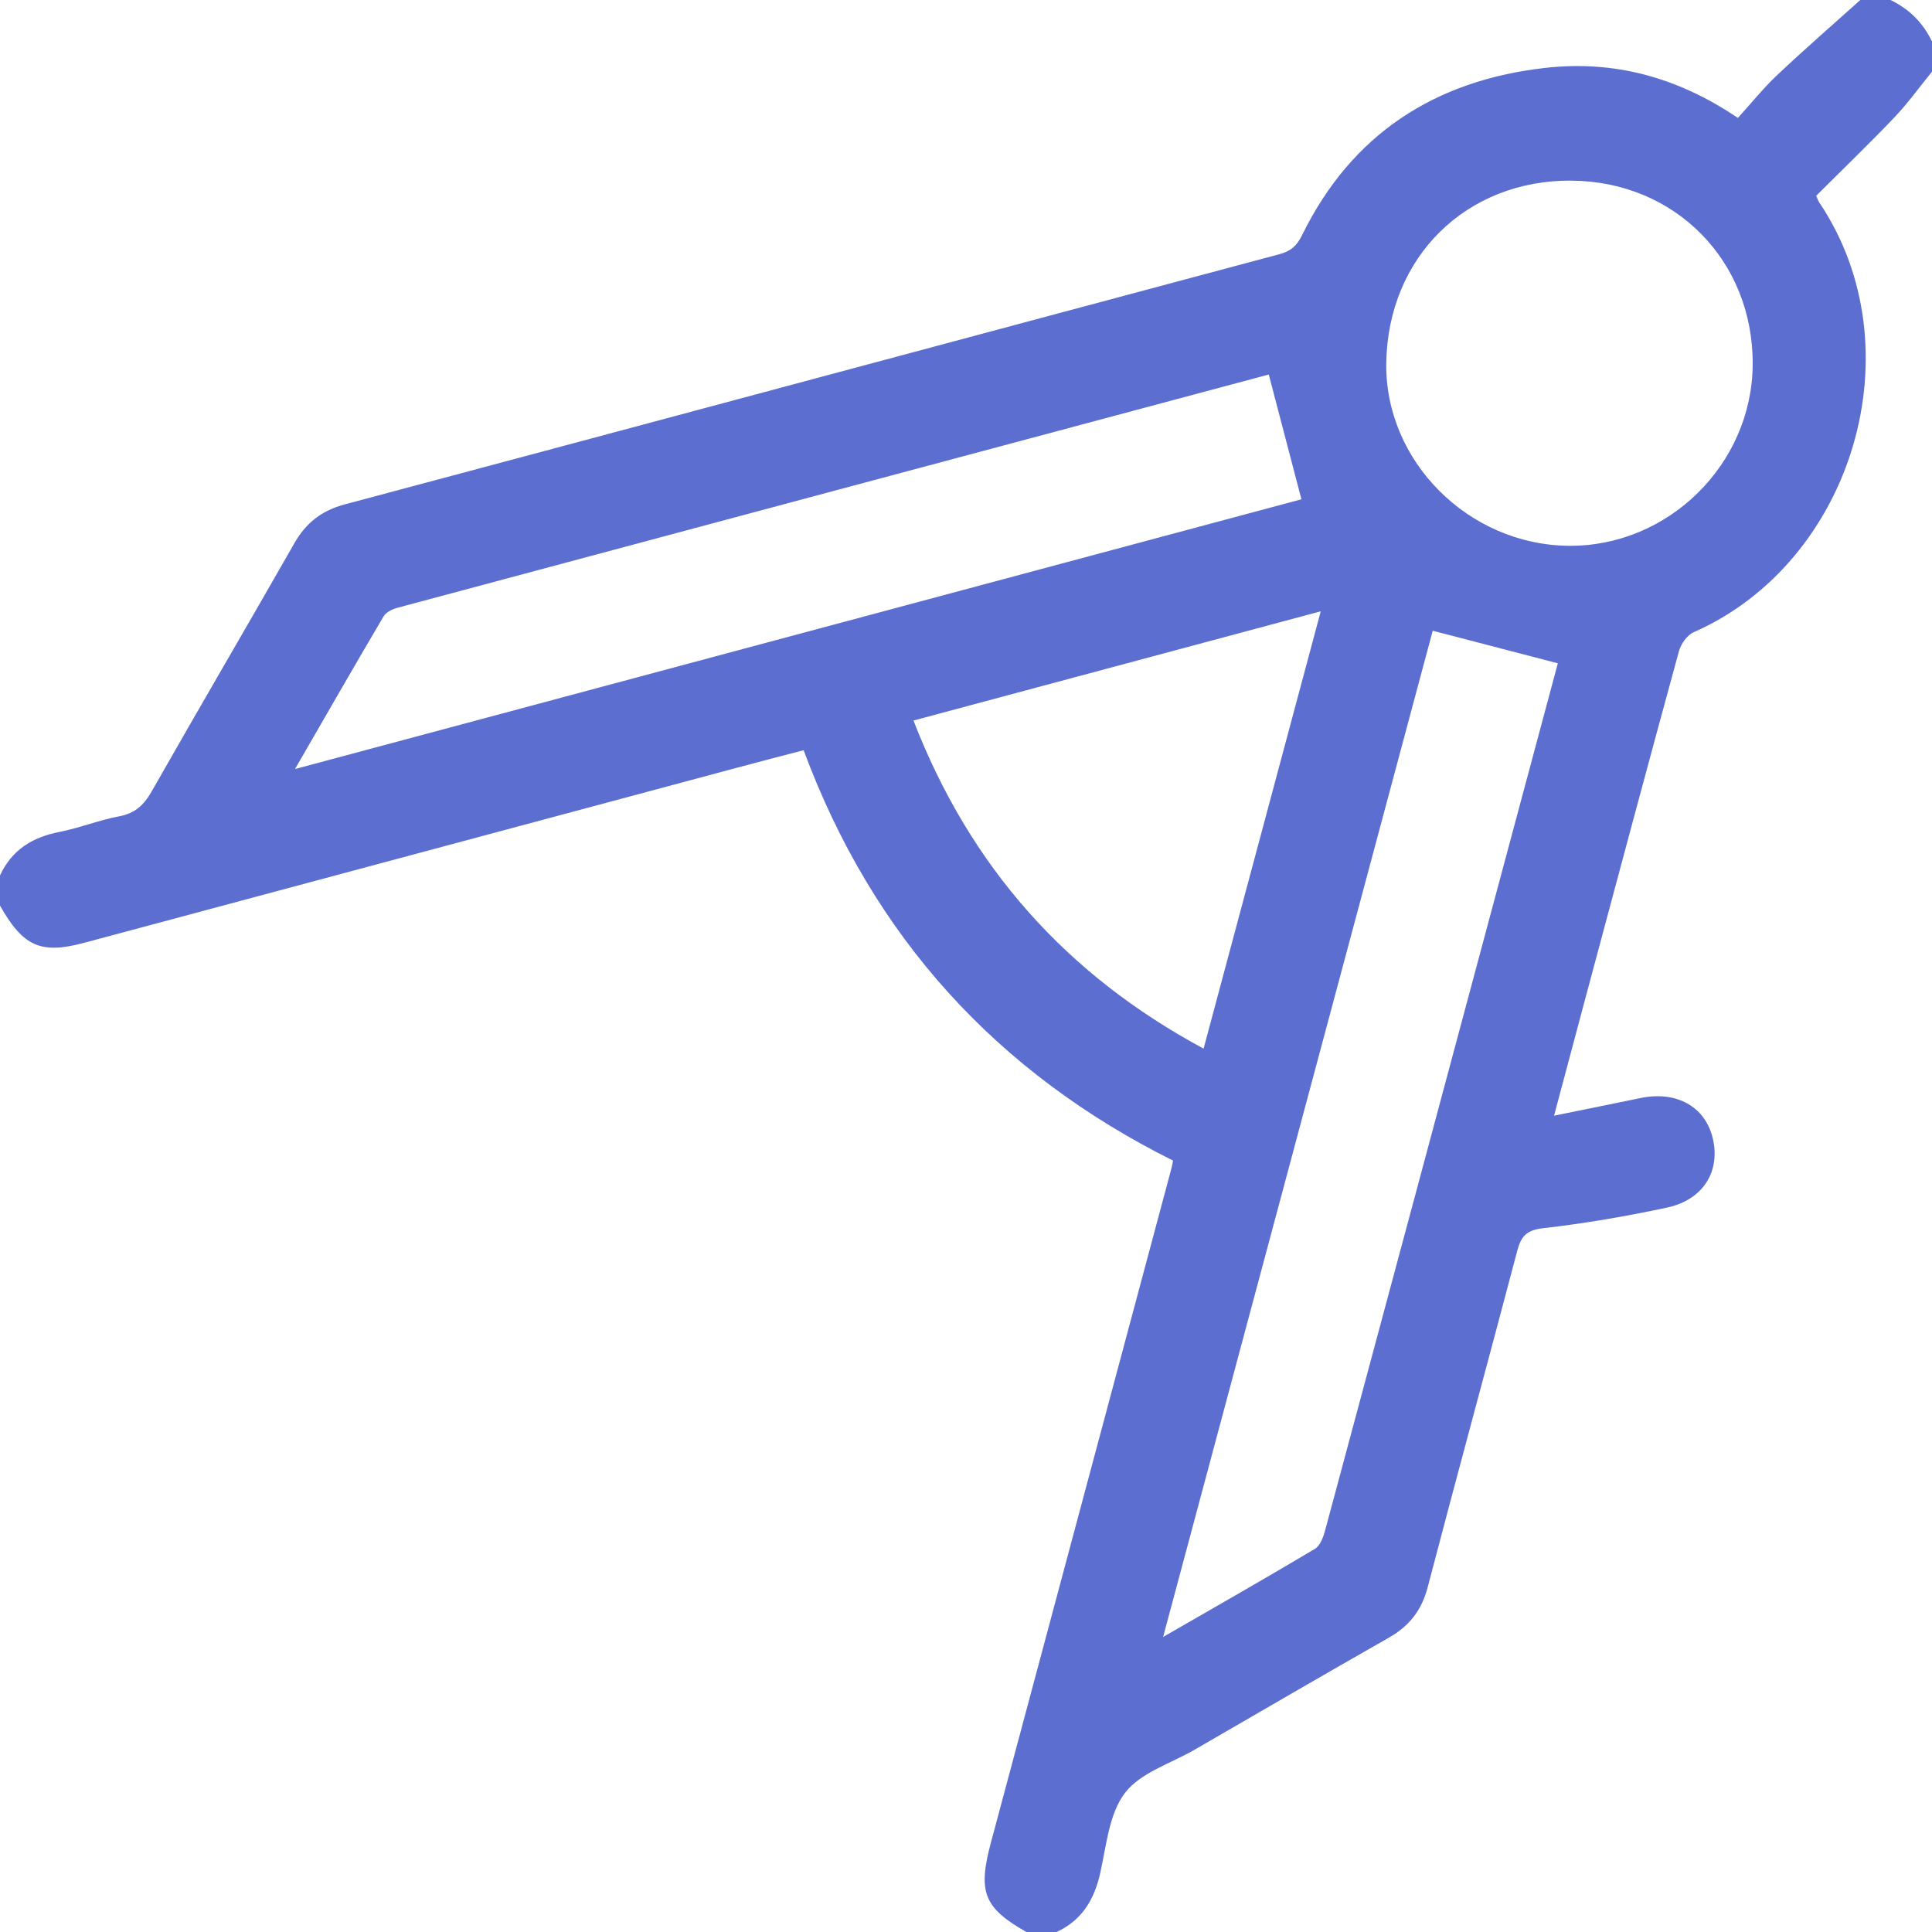 <svg xmlns="http://www.w3.org/2000/svg" width="76" height="76" viewBox="0 0 76 76" fill="none">
  <g clip-path="url(#clip0_287_2646)">
    <path d="M40.375 76C38.697 75.046 38.459 74.428 38.98 72.483C41.351 63.638 43.718 54.791 46.085 45.946C46.105 45.875 46.115 45.804 46.144 45.655C39.229 42.204 34.343 36.874 31.613 29.511C30.725 29.745 29.85 29.968 28.979 30.204C20.421 32.498 11.863 34.796 3.303 37.09C1.605 37.545 0.908 37.232 0 35.625V34.438C0.461 33.436 1.269 32.937 2.331 32.727C3.129 32.571 3.897 32.26 4.695 32.11C5.316 31.993 5.66 31.669 5.965 31.134C7.82 27.871 9.72 24.631 11.58 21.369C12.037 20.567 12.653 20.085 13.557 19.843C25.814 16.572 38.065 13.276 50.324 10.001C50.778 9.88 51.017 9.666 51.221 9.249C53.17 5.274 56.44 3.165 60.774 2.672C63.472 2.365 65.97 3.022 68.364 4.639C68.877 4.075 69.358 3.473 69.912 2.951C70.977 1.946 72.087 0.982 73.18 0C73.576 0 73.971 0 74.367 0C75.103 0.352 75.648 0.897 76 1.633V2.82C75.507 3.424 75.052 4.061 74.516 4.623C73.512 5.676 72.461 6.686 71.444 7.701C71.503 7.832 71.523 7.903 71.563 7.96C75.43 13.708 72.883 22.117 66.625 24.87C66.367 24.983 66.124 25.331 66.045 25.618C64.794 30.19 63.571 34.768 62.344 39.346C61.952 40.806 61.564 42.269 61.133 43.888C62.364 43.637 63.448 43.419 64.531 43.195C65.94 42.902 67.064 43.52 67.371 44.757C67.693 46.063 67.009 47.197 65.574 47.504C63.959 47.85 62.324 48.129 60.685 48.317C60.036 48.393 59.832 48.646 59.684 49.208C58.52 53.623 57.315 58.029 56.159 62.447C55.921 63.353 55.432 63.969 54.631 64.424C52.076 65.877 49.537 67.357 46.993 68.829C46.053 69.374 44.862 69.73 44.252 70.53C43.627 71.351 43.524 72.596 43.282 73.674C43.047 74.727 42.562 75.539 41.562 76H40.375ZM11.604 30.252C24.975 26.667 38.148 23.137 51.195 19.641C50.756 17.965 50.336 16.36 49.911 14.735C49.95 14.741 49.925 14.729 49.903 14.735C38.477 17.791 27.051 20.847 15.63 23.91C15.432 23.964 15.186 24.081 15.091 24.243C13.951 26.174 12.837 28.12 11.604 30.253V30.252ZM56.361 24.807C52.862 37.869 49.335 51.031 45.754 64.394C47.894 63.161 49.824 62.063 51.73 60.925C51.937 60.8 52.06 60.454 52.131 60.187C54.603 51.007 57.063 41.824 59.525 32.642C60.119 30.432 60.711 28.219 61.281 26.093C59.634 25.664 58.047 25.25 56.359 24.811L56.361 24.807ZM61.813 7.105C57.675 7.079 54.597 10.112 54.532 14.278C54.473 18.137 57.762 21.434 61.71 21.47C65.627 21.506 68.921 18.262 68.946 14.343C68.974 10.256 65.892 7.131 61.811 7.107L61.813 7.105ZM51.955 24.047C46.542 25.498 41.26 26.915 35.934 28.344C38.162 34.093 41.931 38.337 47.346 41.25C48.887 35.494 50.401 29.846 51.955 24.047Z" fill="#5D6ED1"></path>
  </g>
  <defs>
    <clipPath id="clip0_287_2646">
      <rect width="76" height="76" fill="white"></rect>
    </clipPath>
  </defs>
</svg>
